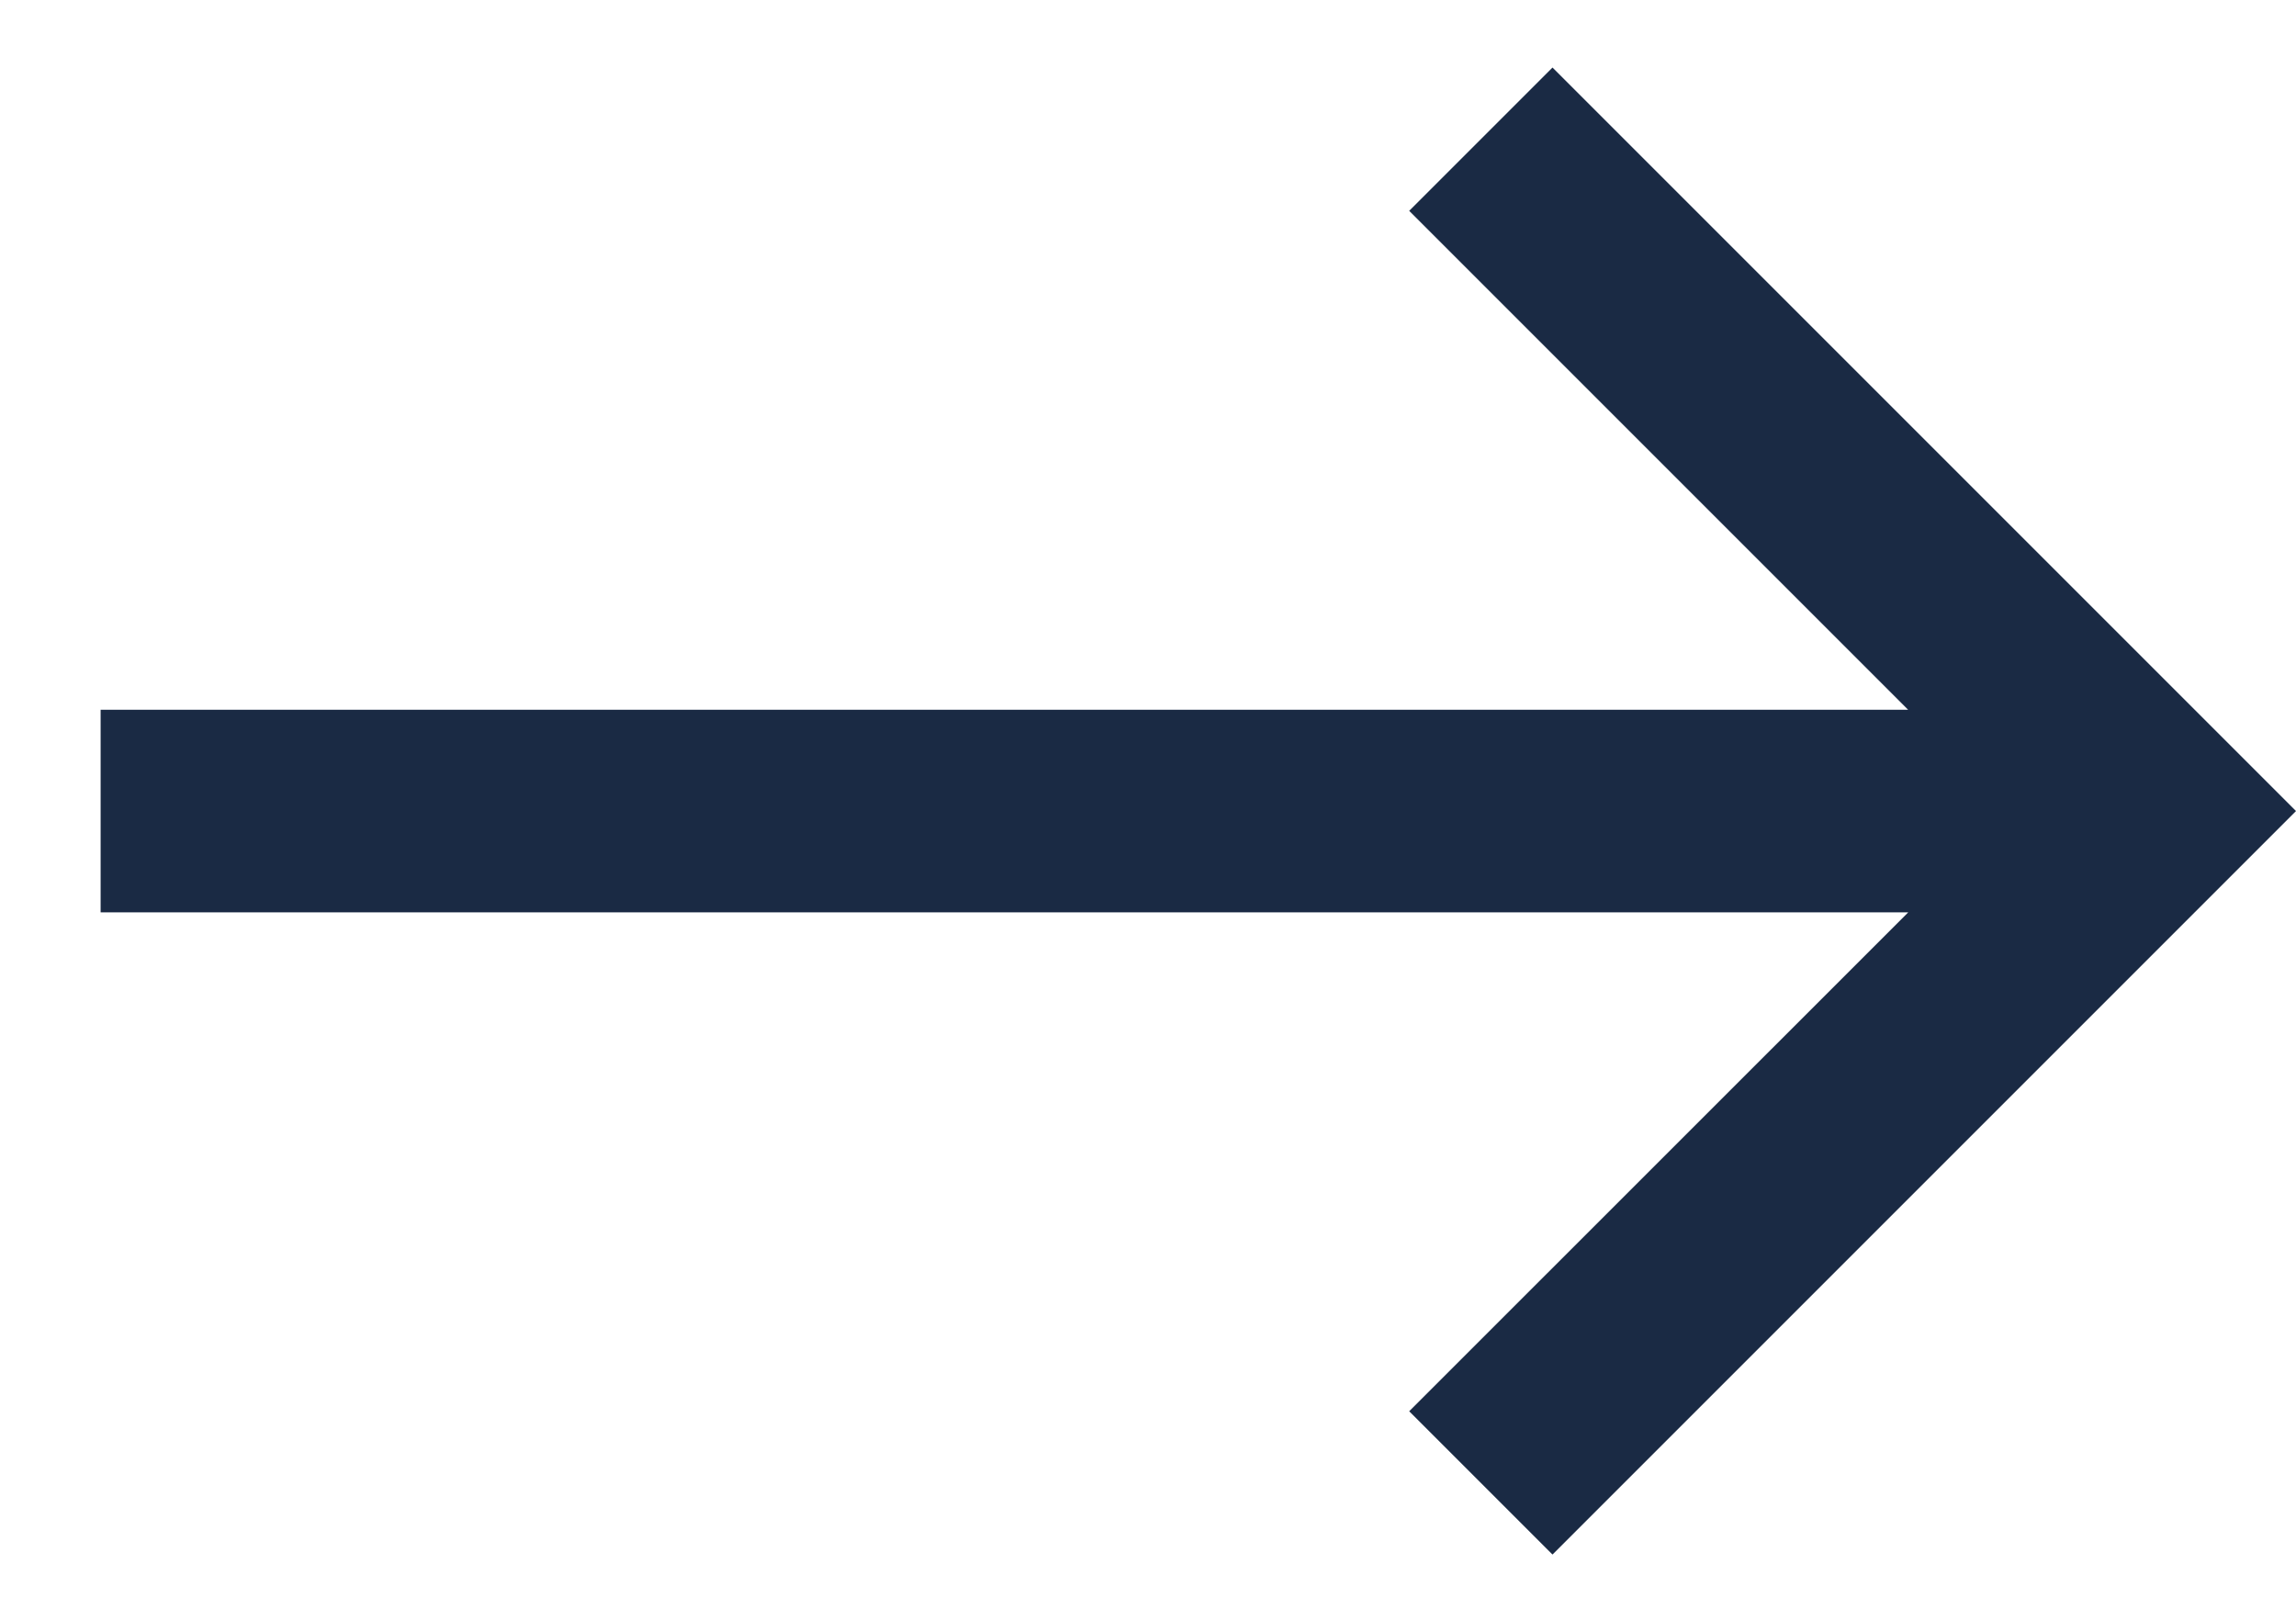 <svg width="17" height="12" viewBox="0 0 17 12" fill="none" xmlns="http://www.w3.org/2000/svg"><path d="M10.434 1.561L14.128 5.255H0.745V6.755H14.129L10.434 10.449L11.495 11.51L17 6.005L11.495 0.5L10.434 1.561Z" fill="#1A2A44"/></svg>